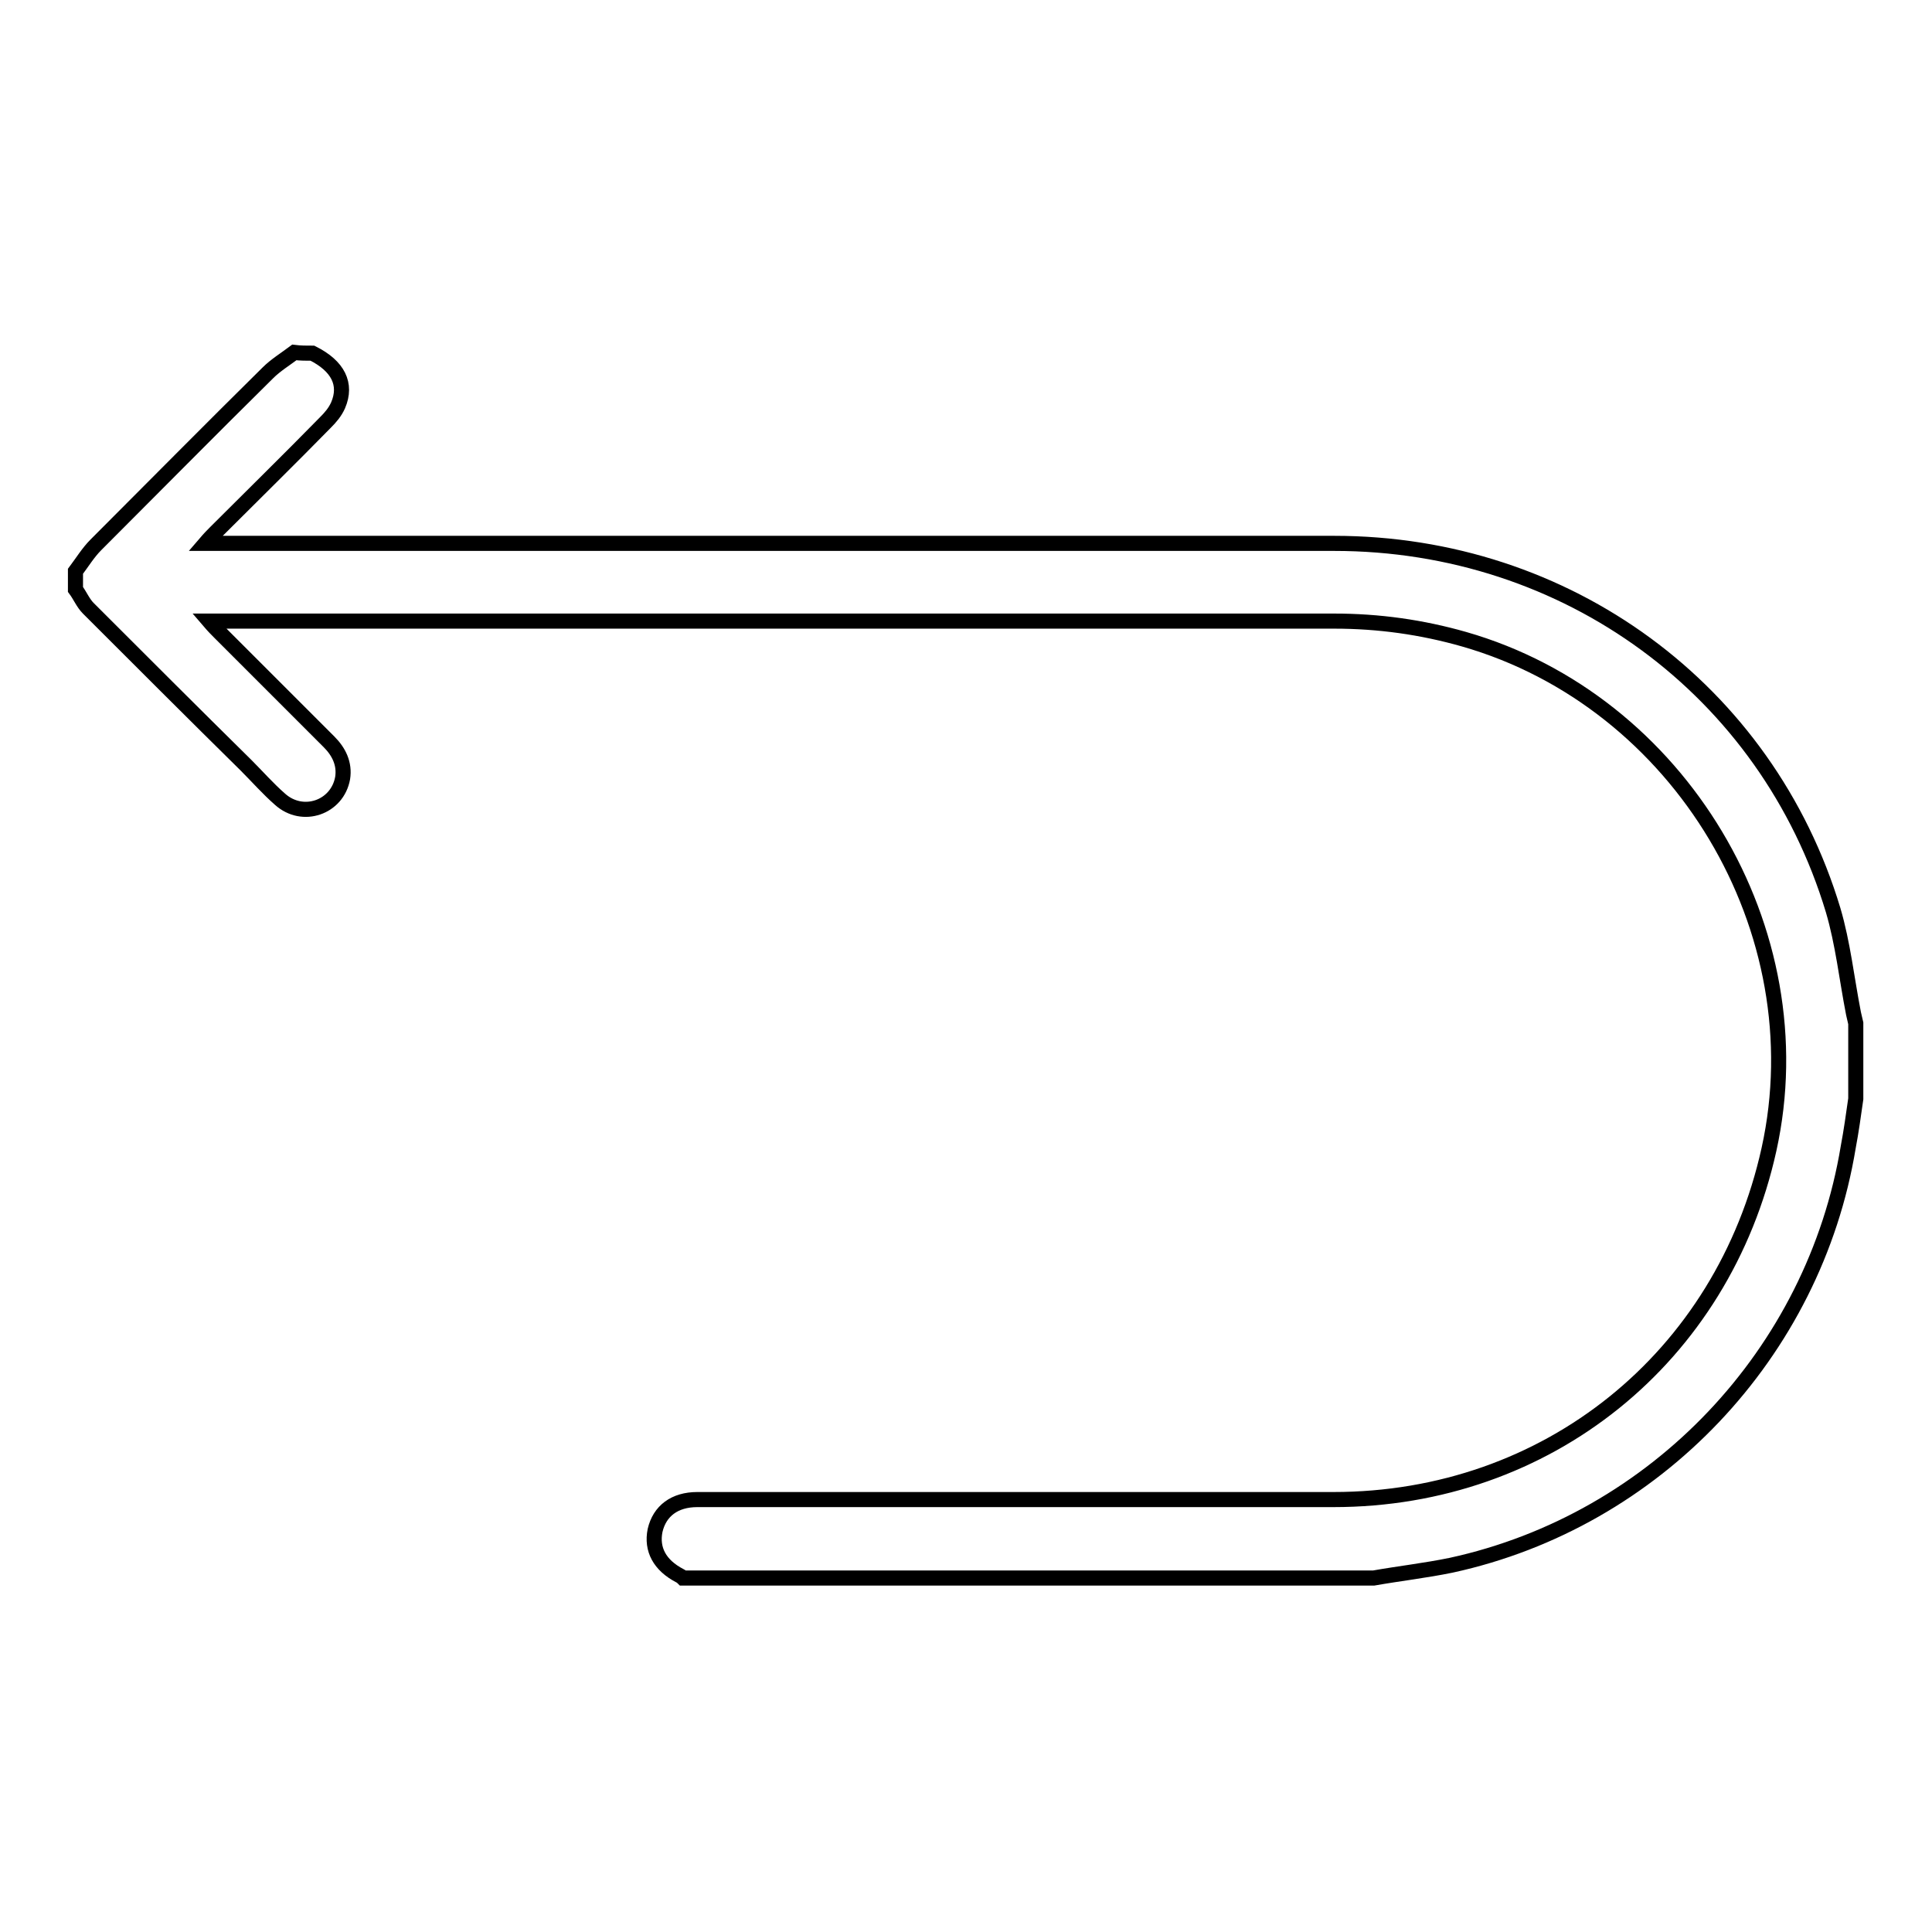 <?xml version="1.0" encoding="utf-8"?>
<!-- Svg Vector Icons : http://www.onlinewebfonts.com/icon -->
<!DOCTYPE svg PUBLIC "-//W3C//DTD SVG 1.1//EN" "http://www.w3.org/Graphics/SVG/1.1/DTD/svg11.dtd">
<svg version="1.1" xmlns="http://www.w3.org/2000/svg" xmlns:xlink="http://www.w3.org/1999/xlink" x="0px" y="0px" viewBox="0 0 256 256" enable-background="new 0 0 256 256" xml:space="preserve">
<g> <path stroke-width="2" fill-opacity="0" stroke="#000000"  d="M41.4,46.8c3.4,1.7,4.6,4.1,3.4,6.9c-0.4,0.9-1,1.6-1.7,2.3c-4.8,4.9-9.7,9.7-14.5,14.5 c-0.4,0.4-0.8,0.8-1.4,1.5h2.3c49.1,0,98.2,0,147.3,0c30.8,0,57.3,19.4,66.1,48.6c1.3,4.4,1.8,9.1,2.7,13.7 c0.1,0.4,0.2,0.9,0.3,1.3v10c-0.3,2.1-0.6,4.3-1,6.4c-4.5,27.3-25.5,49.5-52.6,55.4c-3.4,0.7-6.9,1.1-10.3,1.7H90.5 c-0.1-0.1-0.2-0.2-0.4-0.3c-2.7-1.4-3.8-3.5-3.3-6c0.6-2.6,2.6-4.1,5.6-4.1c28.1,0,56.2,0,84.3,0c28.3,0,51.6-18.8,57.7-46.4 c6.4-29-11.8-59.4-40.4-67.6c-5.6-1.6-11.3-2.4-17.2-2.4c-49.1,0-98.1,0-147.1,0h-2c0.6,0.7,1,1.1,1.4,1.5 c4.8,4.8,9.7,9.7,14.5,14.5c1.3,1.3,2.1,2.9,1.8,4.8c-0.7,3.9-5.3,5.5-8.3,2.8c-1.6-1.4-3-3-4.5-4.5c-7-6.9-14-13.9-20.9-20.8 c-0.7-0.7-1.1-1.7-1.7-2.5v-2.4c0.9-1.2,1.7-2.5,2.7-3.5c7.6-7.6,15.2-15.3,22.8-22.8c1-1,2.3-1.8,3.5-2.7 C39.8,46.8,40.6,46.8,41.4,46.8L41.4,46.8z"/></g>
</svg>